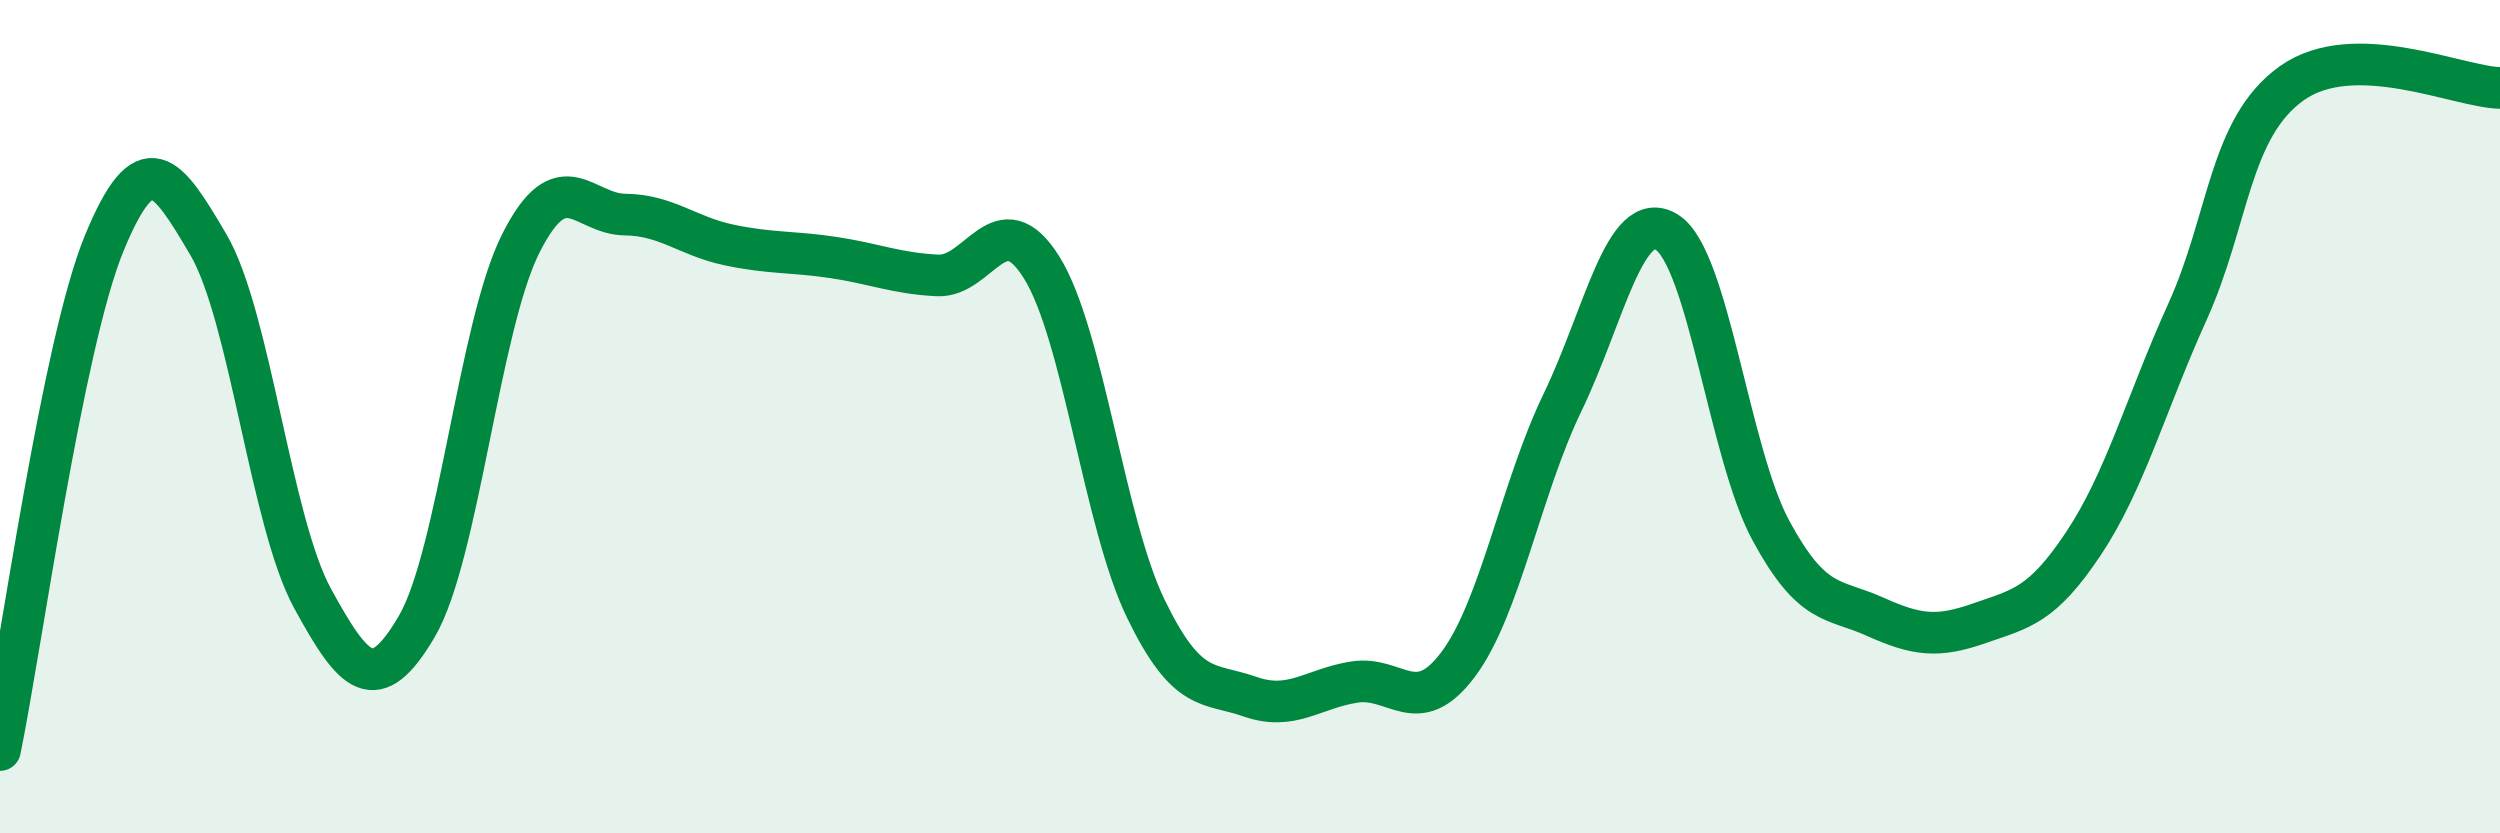 
    <svg width="60" height="20" viewBox="0 0 60 20" xmlns="http://www.w3.org/2000/svg">
      <path
        d="M 0,18 C 0.5,15.57 1.5,8.27 2.5,5.84 C 3.5,3.41 4,4.17 5,5.87 C 6,7.57 6.5,12.53 7.5,14.36 C 8.5,16.19 9,16.74 10,15.04 C 11,13.34 11.5,7.82 12.5,5.84 C 13.5,3.86 14,5.14 15,5.15 C 16,5.16 16.5,5.67 17.5,5.88 C 18.5,6.09 19,6.03 20,6.18 C 21,6.33 21.5,6.56 22.5,6.61 C 23.5,6.66 24,4.82 25,6.42 C 26,8.02 26.5,12.55 27.5,14.61 C 28.5,16.67 29,16.37 30,16.72 C 31,17.07 31.5,16.53 32.5,16.37 C 33.5,16.21 34,17.28 35,15.94 C 36,14.6 36.5,11.73 37.5,9.66 C 38.5,7.59 39,4.96 40,5.57 C 41,6.18 41.5,10.88 42.5,12.73 C 43.5,14.58 44,14.35 45,14.8 C 46,15.25 46.5,15.31 47.5,14.96 C 48.5,14.61 49,14.55 50,13.05 C 51,11.55 51.5,9.69 52.5,7.48 C 53.5,5.27 53.5,3.07 55,2 C 56.5,0.93 59,2.09 60,2.11L60 20L0 20Z"
        fill="#008740"
        opacity="0.1"
        stroke-linecap="round"
        stroke-linejoin="round"
      />
      <path
        d="M 0,18 C 0.5,15.57 1.5,8.27 2.5,5.84 C 3.5,3.41 4,4.17 5,5.87 C 6,7.57 6.5,12.53 7.5,14.36 C 8.5,16.19 9,16.74 10,15.04 C 11,13.34 11.5,7.82 12.5,5.84 C 13.5,3.86 14,5.14 15,5.15 C 16,5.16 16.5,5.67 17.5,5.88 C 18.5,6.09 19,6.03 20,6.18 C 21,6.33 21.5,6.56 22.5,6.61 C 23.5,6.66 24,4.82 25,6.42 C 26,8.02 26.5,12.55 27.5,14.61 C 28.5,16.67 29,16.37 30,16.72 C 31,17.07 31.5,16.53 32.5,16.37 C 33.5,16.21 34,17.28 35,15.94 C 36,14.6 36.5,11.73 37.5,9.66 C 38.5,7.59 39,4.96 40,5.57 C 41,6.18 41.5,10.88 42.5,12.73 C 43.5,14.58 44,14.35 45,14.8 C 46,15.25 46.5,15.31 47.5,14.96 C 48.5,14.61 49,14.55 50,13.05 C 51,11.55 51.5,9.69 52.5,7.48 C 53.5,5.27 53.5,3.07 55,2 C 56.5,0.93 59,2.09 60,2.11"
        stroke="#008740"
        stroke-width="1"
        fill="none"
        stroke-linecap="round"
        stroke-linejoin="round"
      />
    </svg>
  